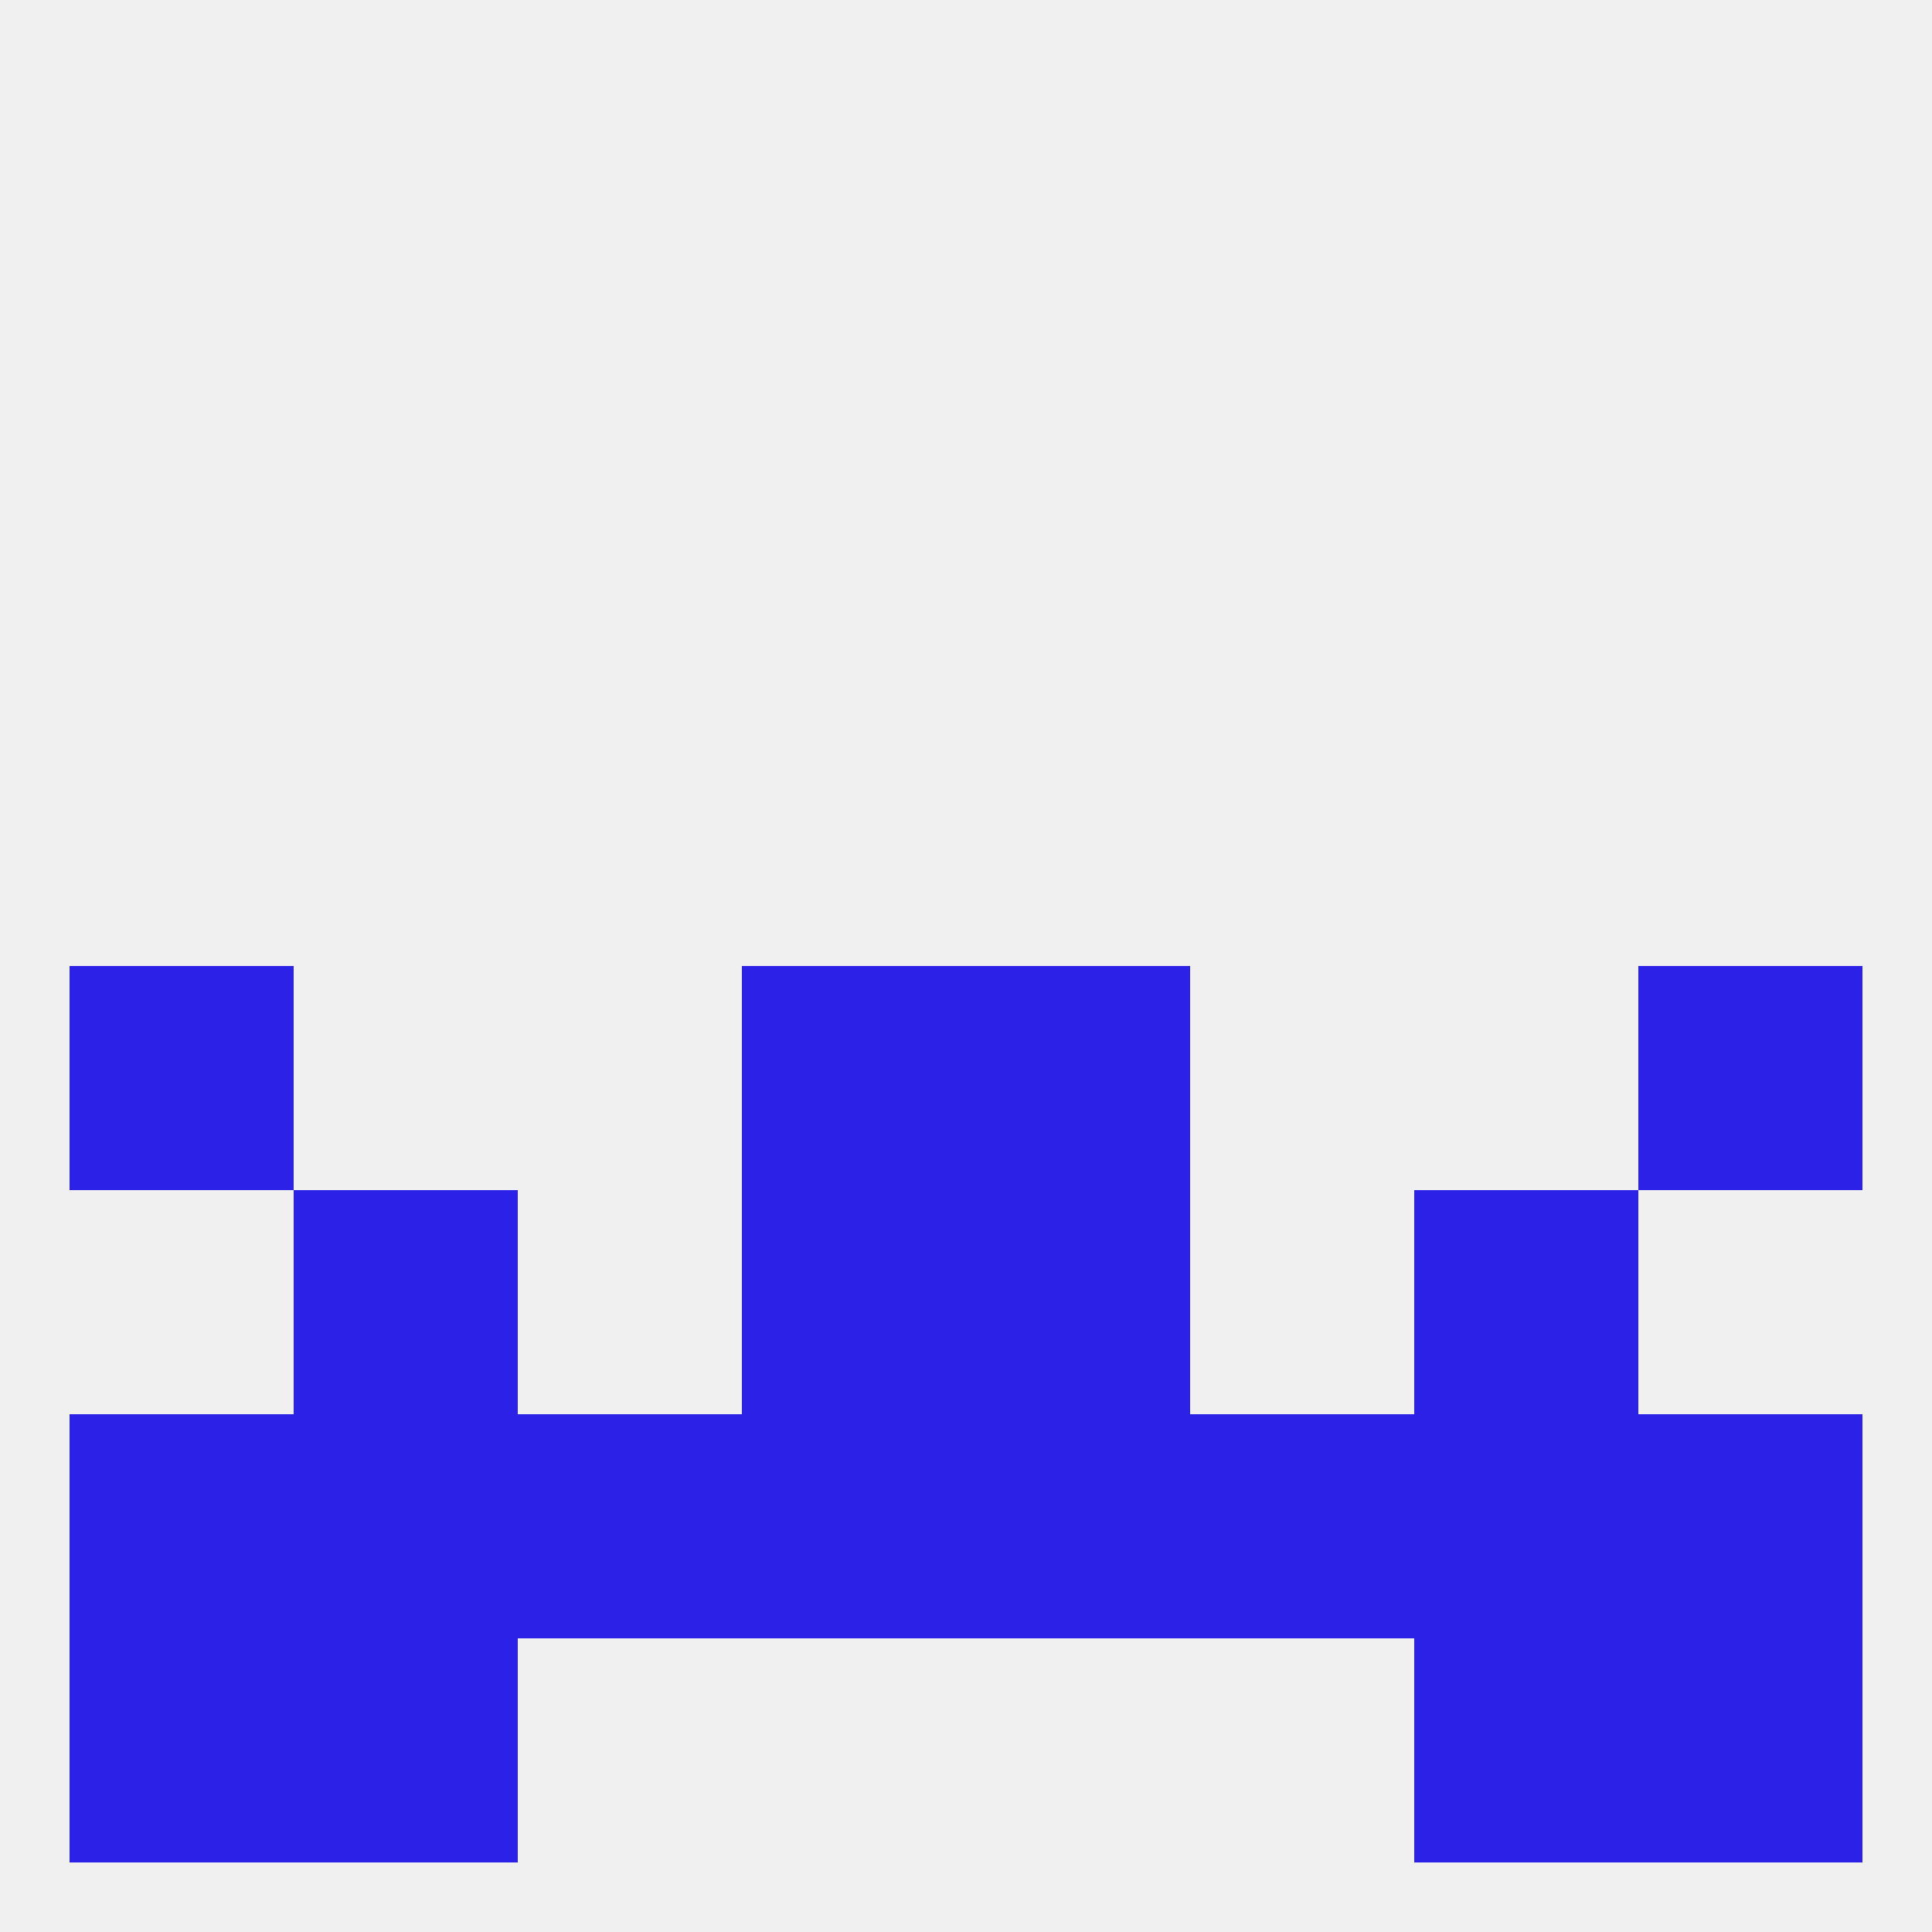 
<!--   <?xml version="1.0"?> -->
<svg version="1.1" baseprofile="full" xmlns="http://www.w3.org/2000/svg" xmlns:xlink="http://www.w3.org/1999/xlink" xmlns:ev="http://www.w3.org/2001/xml-events" width="250" height="250" viewBox="0 0 250 250" >
	<rect width="100%" height="100%" fill="rgba(240,240,240,255)"/>

	<rect x="9" y="125" width="29" height="29" fill="rgba(43,33,231,255)"/>
	<rect x="212" y="125" width="29" height="29" fill="rgba(43,33,231,255)"/>
	<rect x="96" y="125" width="29" height="29" fill="rgba(43,33,231,255)"/>
	<rect x="125" y="125" width="29" height="29" fill="rgba(43,33,231,255)"/>
	<rect x="183" y="154" width="29" height="29" fill="rgba(43,33,231,255)"/>
	<rect x="96" y="154" width="29" height="29" fill="rgba(43,33,231,255)"/>
	<rect x="125" y="154" width="29" height="29" fill="rgba(43,33,231,255)"/>
	<rect x="38" y="154" width="29" height="29" fill="rgba(43,33,231,255)"/>
	<rect x="38" y="183" width="29" height="29" fill="rgba(43,33,231,255)"/>
	<rect x="183" y="183" width="29" height="29" fill="rgba(43,33,231,255)"/>
	<rect x="67" y="183" width="29" height="29" fill="rgba(43,33,231,255)"/>
	<rect x="154" y="183" width="29" height="29" fill="rgba(43,33,231,255)"/>
	<rect x="96" y="183" width="29" height="29" fill="rgba(43,33,231,255)"/>
	<rect x="125" y="183" width="29" height="29" fill="rgba(43,33,231,255)"/>
	<rect x="9" y="183" width="29" height="29" fill="rgba(43,33,231,255)"/>
	<rect x="212" y="183" width="29" height="29" fill="rgba(43,33,231,255)"/>
	<rect x="183" y="212" width="29" height="29" fill="rgba(43,33,231,255)"/>
	<rect x="9" y="212" width="29" height="29" fill="rgba(43,33,231,255)"/>
	<rect x="212" y="212" width="29" height="29" fill="rgba(43,33,231,255)"/>
	<rect x="38" y="212" width="29" height="29" fill="rgba(43,33,231,255)"/>
</svg>